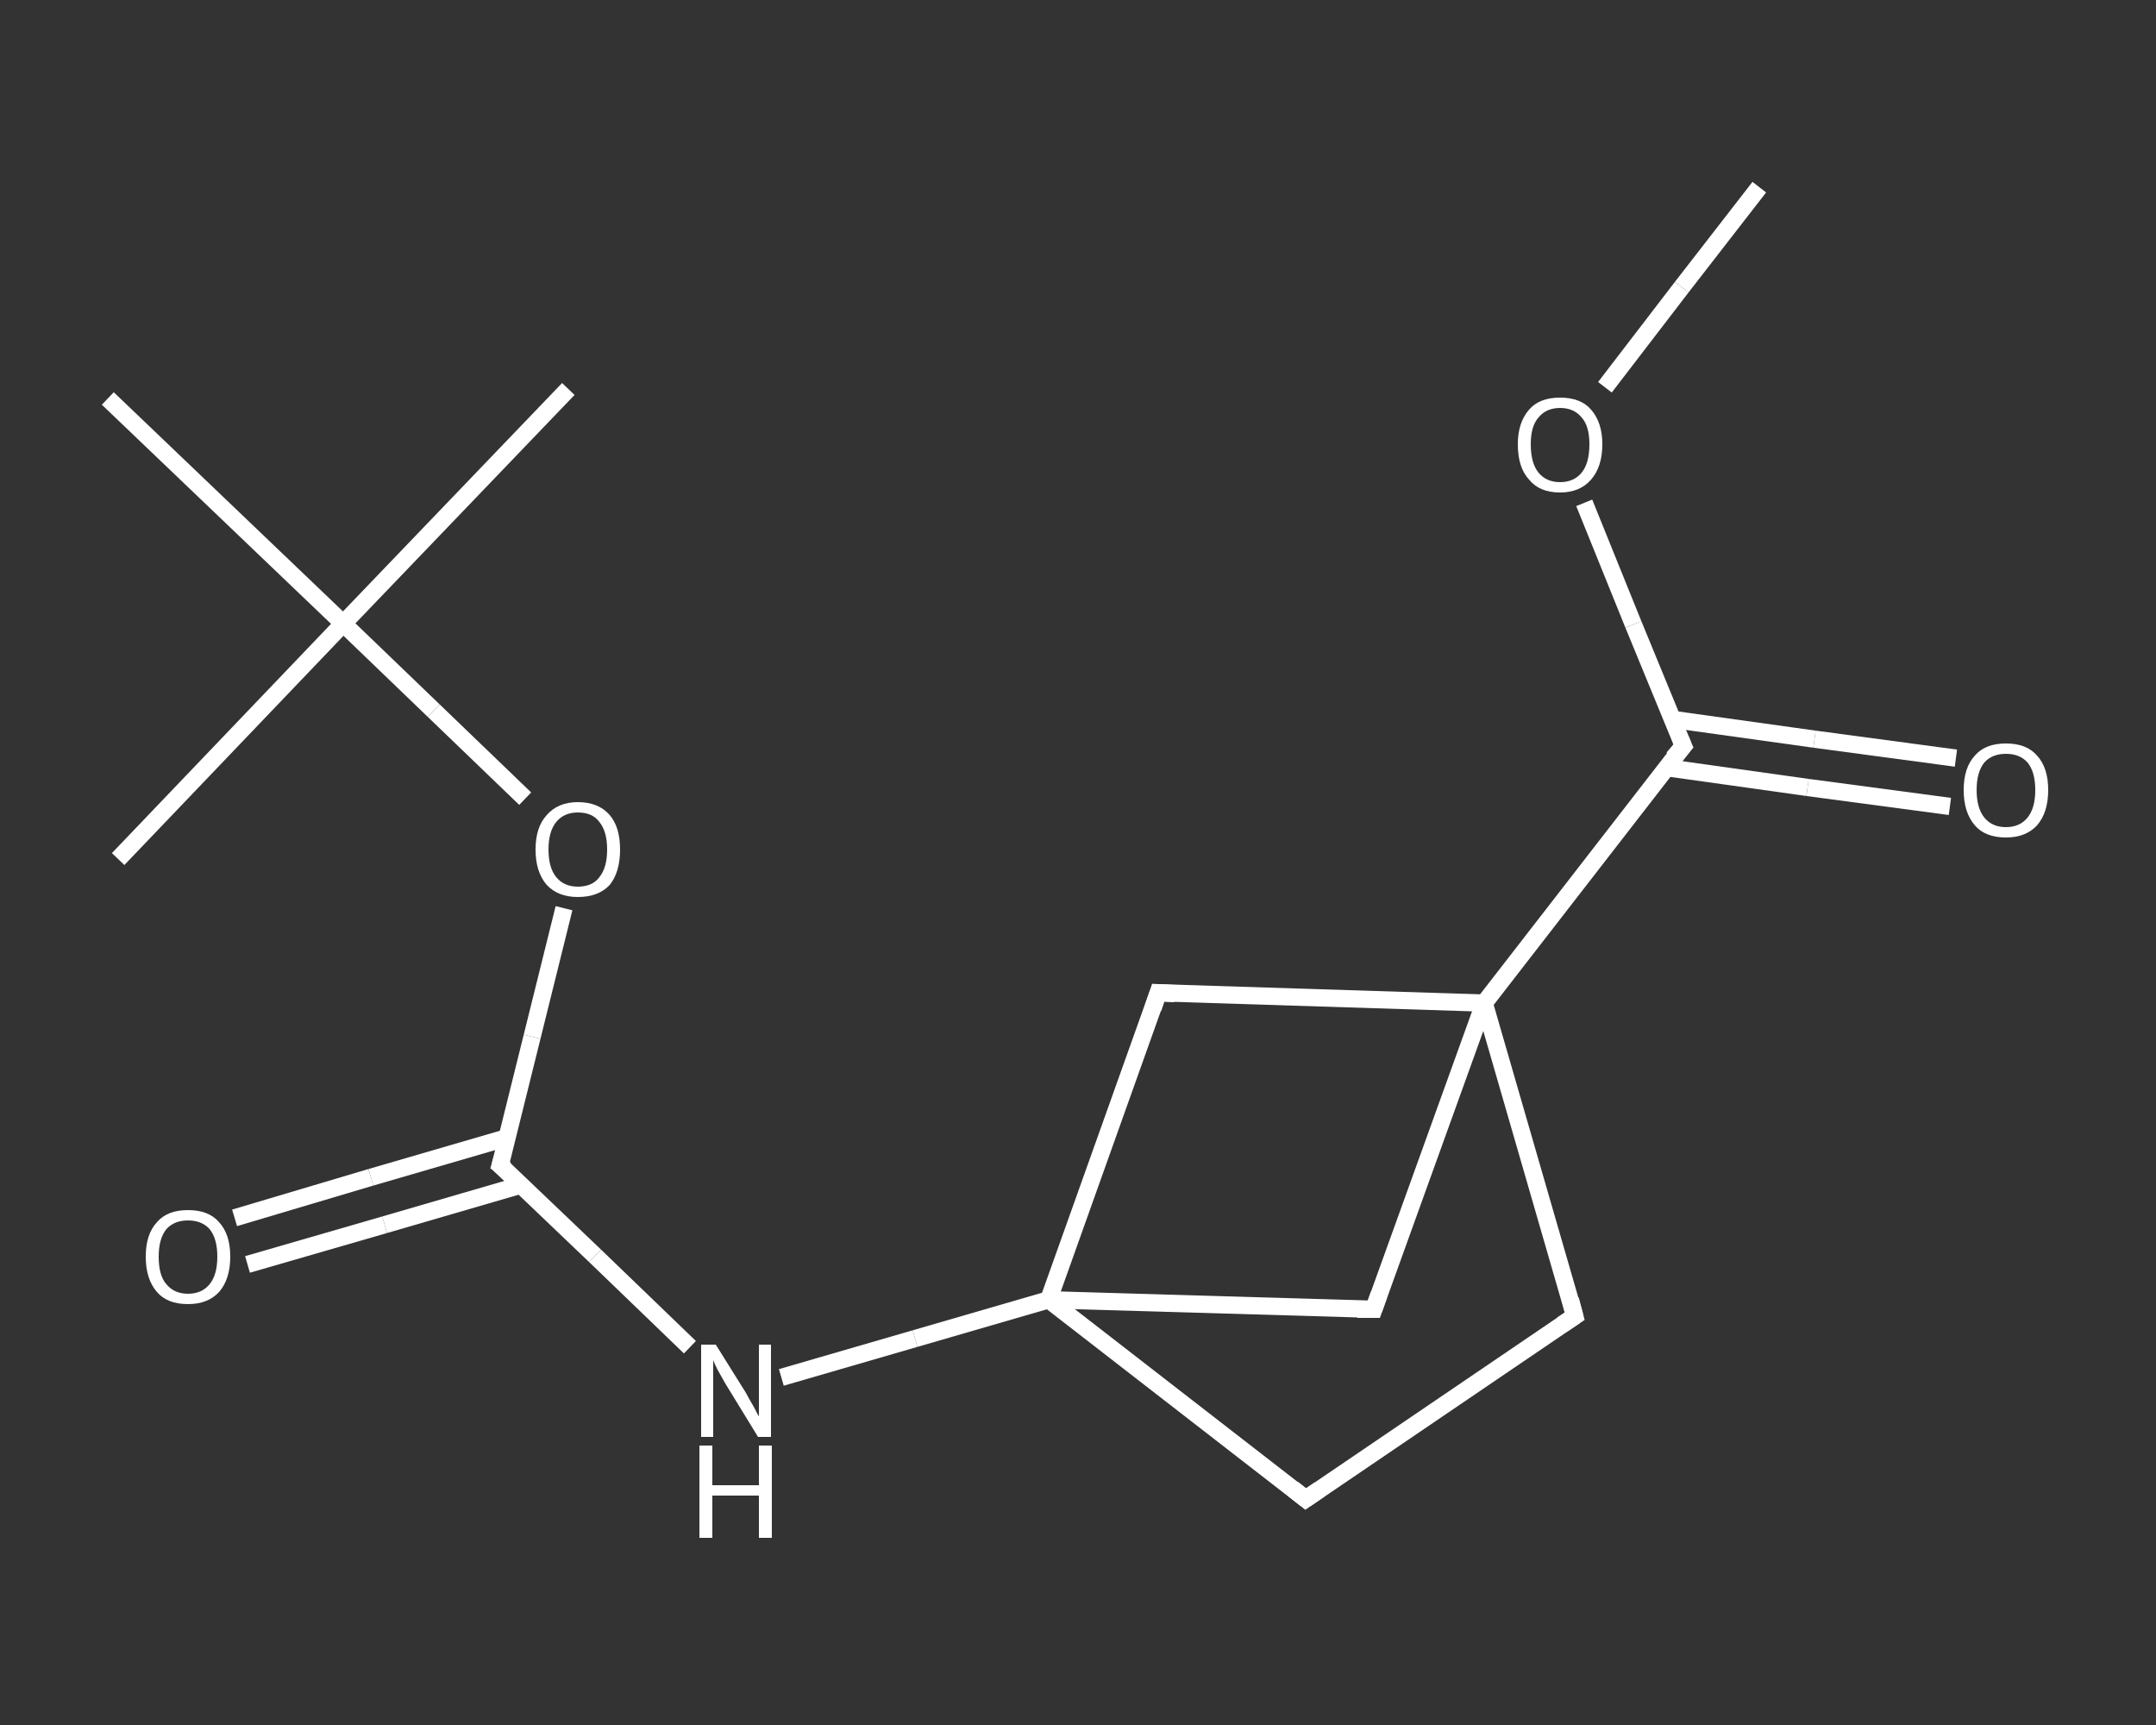 <?xml version='1.0' encoding='iso-8859-1'?>
<svg version='1.1' baseProfile='full'
              xmlns='http://www.w3.org/2000/svg'
                      xmlns:rdkit='http://www.rdkit.org/xml'
                      xmlns:xlink='http://www.w3.org/1999/xlink'
                  xml:space='preserve'
width='250px' height='200px' viewBox='0 0 250 200'>
<rect x="0" y="0" width="250" height="200" fill="#333333" stroke="none"/>
<!-- END OF HEADER -->
<rect style='opacity:1.0;fill:transparent;stroke:none' width='250.0' height='200.0' x='0.0' y='0.0'> </rect>
<path class='bond-0 atom-0 atom-1' d='M 204.0,21.7 L 195.0,33.3' style='fill:none;fill-rule:evenodd;stroke:#FFFFFF;stroke-width:2.0px;stroke-linecap:butt;stroke-linejoin:miter;stroke-opacity:1' />
<path class='bond-0 atom-0 atom-1' d='M 195.0,33.3 L 186.1,44.9' style='fill:none;fill-rule:evenodd;stroke:#FFFFFF;stroke-width:2.0px;stroke-linecap:butt;stroke-linejoin:miter;stroke-opacity:1' />
<path class='bond-1 atom-1 atom-2' d='M 183.7,58.3 L 189.4,72.4' style='fill:none;fill-rule:evenodd;stroke:#FFFFFF;stroke-width:2.0px;stroke-linecap:butt;stroke-linejoin:miter;stroke-opacity:1' />
<path class='bond-1 atom-1 atom-2' d='M 189.4,72.4 L 195.2,86.5' style='fill:none;fill-rule:evenodd;stroke:#FFFFFF;stroke-width:2.0px;stroke-linecap:butt;stroke-linejoin:miter;stroke-opacity:1' />
<path class='bond-2 atom-2 atom-3' d='M 193.2,89.0 L 209.6,91.3' style='fill:none;fill-rule:evenodd;stroke:#FFFFFF;stroke-width:2.0px;stroke-linecap:butt;stroke-linejoin:miter;stroke-opacity:1' />
<path class='bond-2 atom-2 atom-3' d='M 209.6,91.3 L 226.1,93.5' style='fill:none;fill-rule:evenodd;stroke:#FFFFFF;stroke-width:2.0px;stroke-linecap:butt;stroke-linejoin:miter;stroke-opacity:1' />
<path class='bond-2 atom-2 atom-3' d='M 193.9,83.4 L 210.4,85.7' style='fill:none;fill-rule:evenodd;stroke:#FFFFFF;stroke-width:2.0px;stroke-linecap:butt;stroke-linejoin:miter;stroke-opacity:1' />
<path class='bond-2 atom-2 atom-3' d='M 210.4,85.7 L 226.8,87.9' style='fill:none;fill-rule:evenodd;stroke:#FFFFFF;stroke-width:2.0px;stroke-linecap:butt;stroke-linejoin:miter;stroke-opacity:1' />
<path class='bond-3 atom-2 atom-4' d='M 195.2,86.5 L 172.1,116.3' style='fill:none;fill-rule:evenodd;stroke:#FFFFFF;stroke-width:2.0px;stroke-linecap:butt;stroke-linejoin:miter;stroke-opacity:1' />
<path class='bond-4 atom-4 atom-5' d='M 172.1,116.3 L 182.6,152.6' style='fill:none;fill-rule:evenodd;stroke:#FFFFFF;stroke-width:2.0px;stroke-linecap:butt;stroke-linejoin:miter;stroke-opacity:1' />
<path class='bond-5 atom-5 atom-6' d='M 182.6,152.6 L 151.4,173.8' style='fill:none;fill-rule:evenodd;stroke:#FFFFFF;stroke-width:2.0px;stroke-linecap:butt;stroke-linejoin:miter;stroke-opacity:1' />
<path class='bond-6 atom-6 atom-7' d='M 151.4,173.8 L 121.6,150.7' style='fill:none;fill-rule:evenodd;stroke:#FFFFFF;stroke-width:2.0px;stroke-linecap:butt;stroke-linejoin:miter;stroke-opacity:1' />
<path class='bond-7 atom-7 atom-8' d='M 121.6,150.7 L 106.1,155.2' style='fill:none;fill-rule:evenodd;stroke:#FFFFFF;stroke-width:2.0px;stroke-linecap:butt;stroke-linejoin:miter;stroke-opacity:1' />
<path class='bond-7 atom-7 atom-8' d='M 106.1,155.2 L 90.6,159.7' style='fill:none;fill-rule:evenodd;stroke:#FFFFFF;stroke-width:2.0px;stroke-linecap:butt;stroke-linejoin:miter;stroke-opacity:1' />
<path class='bond-8 atom-8 atom-9' d='M 80.0,156.2 L 69.0,145.6' style='fill:none;fill-rule:evenodd;stroke:#FFFFFF;stroke-width:2.0px;stroke-linecap:butt;stroke-linejoin:miter;stroke-opacity:1' />
<path class='bond-8 atom-8 atom-9' d='M 69.0,145.6 L 58.0,135.1' style='fill:none;fill-rule:evenodd;stroke:#FFFFFF;stroke-width:2.0px;stroke-linecap:butt;stroke-linejoin:miter;stroke-opacity:1' />
<path class='bond-9 atom-9 atom-10' d='M 58.8,131.9 L 43.0,136.5' style='fill:none;fill-rule:evenodd;stroke:#FFFFFF;stroke-width:2.0px;stroke-linecap:butt;stroke-linejoin:miter;stroke-opacity:1' />
<path class='bond-9 atom-9 atom-10' d='M 43.0,136.5 L 27.2,141.2' style='fill:none;fill-rule:evenodd;stroke:#FFFFFF;stroke-width:2.0px;stroke-linecap:butt;stroke-linejoin:miter;stroke-opacity:1' />
<path class='bond-9 atom-9 atom-10' d='M 60.4,137.4 L 44.6,142.0' style='fill:none;fill-rule:evenodd;stroke:#FFFFFF;stroke-width:2.0px;stroke-linecap:butt;stroke-linejoin:miter;stroke-opacity:1' />
<path class='bond-9 atom-9 atom-10' d='M 44.6,142.0 L 28.7,146.6' style='fill:none;fill-rule:evenodd;stroke:#FFFFFF;stroke-width:2.0px;stroke-linecap:butt;stroke-linejoin:miter;stroke-opacity:1' />
<path class='bond-10 atom-9 atom-11' d='M 58.0,135.1 L 61.7,120.2' style='fill:none;fill-rule:evenodd;stroke:#FFFFFF;stroke-width:2.0px;stroke-linecap:butt;stroke-linejoin:miter;stroke-opacity:1' />
<path class='bond-10 atom-9 atom-11' d='M 61.7,120.2 L 65.4,105.3' style='fill:none;fill-rule:evenodd;stroke:#FFFFFF;stroke-width:2.0px;stroke-linecap:butt;stroke-linejoin:miter;stroke-opacity:1' />
<path class='bond-11 atom-11 atom-12' d='M 60.9,92.6 L 50.3,82.4' style='fill:none;fill-rule:evenodd;stroke:#FFFFFF;stroke-width:2.0px;stroke-linecap:butt;stroke-linejoin:miter;stroke-opacity:1' />
<path class='bond-11 atom-11 atom-12' d='M 50.3,82.4 L 39.8,72.3' style='fill:none;fill-rule:evenodd;stroke:#FFFFFF;stroke-width:2.0px;stroke-linecap:butt;stroke-linejoin:miter;stroke-opacity:1' />
<path class='bond-12 atom-12 atom-13' d='M 39.8,72.3 L 65.9,45.1' style='fill:none;fill-rule:evenodd;stroke:#FFFFFF;stroke-width:2.0px;stroke-linecap:butt;stroke-linejoin:miter;stroke-opacity:1' />
<path class='bond-13 atom-12 atom-14' d='M 39.8,72.3 L 13.7,99.6' style='fill:none;fill-rule:evenodd;stroke:#FFFFFF;stroke-width:2.0px;stroke-linecap:butt;stroke-linejoin:miter;stroke-opacity:1' />
<path class='bond-14 atom-12 atom-15' d='M 39.8,72.3 L 12.5,46.2' style='fill:none;fill-rule:evenodd;stroke:#FFFFFF;stroke-width:2.0px;stroke-linecap:butt;stroke-linejoin:miter;stroke-opacity:1' />
<path class='bond-15 atom-7 atom-16' d='M 121.6,150.7 L 134.3,115.1' style='fill:none;fill-rule:evenodd;stroke:#FFFFFF;stroke-width:2.0px;stroke-linecap:butt;stroke-linejoin:miter;stroke-opacity:1' />
<path class='bond-16 atom-7 atom-17' d='M 121.6,150.7 L 159.3,151.8' style='fill:none;fill-rule:evenodd;stroke:#FFFFFF;stroke-width:2.0px;stroke-linecap:butt;stroke-linejoin:miter;stroke-opacity:1' />
<path class='bond-17 atom-16 atom-4' d='M 134.3,115.1 L 172.1,116.3' style='fill:none;fill-rule:evenodd;stroke:#FFFFFF;stroke-width:2.0px;stroke-linecap:butt;stroke-linejoin:miter;stroke-opacity:1' />
<path class='bond-18 atom-17 atom-4' d='M 159.3,151.8 L 172.1,116.3' style='fill:none;fill-rule:evenodd;stroke:#FFFFFF;stroke-width:2.0px;stroke-linecap:butt;stroke-linejoin:miter;stroke-opacity:1' />
<path d='M 194.9,85.8 L 195.2,86.5 L 194.0,87.9' style='fill:none;stroke:#FFFFFF;stroke-width:2.0px;stroke-linecap:butt;stroke-linejoin:miter;stroke-opacity:1;' />
<path d='M 182.1,150.7 L 182.6,152.6 L 181.1,153.6' style='fill:none;stroke:#FFFFFF;stroke-width:2.0px;stroke-linecap:butt;stroke-linejoin:miter;stroke-opacity:1;' />
<path d='M 153.0,172.7 L 151.4,173.8 L 149.9,172.6' style='fill:none;stroke:#FFFFFF;stroke-width:2.0px;stroke-linecap:butt;stroke-linejoin:miter;stroke-opacity:1;' />
<path d='M 58.6,135.6 L 58.0,135.1 L 58.2,134.4' style='fill:none;stroke:#FFFFFF;stroke-width:2.0px;stroke-linecap:butt;stroke-linejoin:miter;stroke-opacity:1;' />
<path d='M 133.7,116.9 L 134.3,115.1 L 136.2,115.2' style='fill:none;stroke:#FFFFFF;stroke-width:2.0px;stroke-linecap:butt;stroke-linejoin:miter;stroke-opacity:1;' />
<path d='M 157.4,151.8 L 159.3,151.8 L 159.9,150.1' style='fill:none;stroke:#FFFFFF;stroke-width:2.0px;stroke-linecap:butt;stroke-linejoin:miter;stroke-opacity:1;' />
<path class='atom-1' d='M 176.0 51.5
Q 176.0 49.0, 177.3 47.5
Q 178.5 46.1, 180.9 46.1
Q 183.3 46.1, 184.5 47.5
Q 185.8 49.0, 185.8 51.5
Q 185.8 54.1, 184.5 55.6
Q 183.2 57.1, 180.9 57.1
Q 178.5 57.1, 177.3 55.6
Q 176.0 54.2, 176.0 51.5
M 180.9 55.9
Q 182.5 55.9, 183.4 54.8
Q 184.3 53.7, 184.3 51.5
Q 184.3 49.4, 183.4 48.4
Q 182.5 47.3, 180.9 47.3
Q 179.3 47.3, 178.4 48.4
Q 177.5 49.4, 177.5 51.5
Q 177.5 53.7, 178.4 54.8
Q 179.3 55.9, 180.9 55.9
' fill='#FFFFFF'/>
<path class='atom-3' d='M 227.7 91.6
Q 227.7 89.0, 229.0 87.6
Q 230.2 86.2, 232.6 86.2
Q 235.0 86.2, 236.2 87.6
Q 237.5 89.0, 237.5 91.6
Q 237.5 94.2, 236.2 95.7
Q 234.9 97.1, 232.6 97.1
Q 230.2 97.1, 229.0 95.7
Q 227.7 94.2, 227.7 91.6
M 232.6 95.9
Q 234.2 95.9, 235.1 94.8
Q 236.0 93.7, 236.0 91.6
Q 236.0 89.5, 235.1 88.4
Q 234.2 87.4, 232.6 87.4
Q 231.0 87.4, 230.1 88.4
Q 229.2 89.5, 229.2 91.6
Q 229.2 93.7, 230.1 94.8
Q 231.0 95.9, 232.6 95.9
' fill='#FFFFFF'/>
<path class='atom-8' d='M 83.0 155.9
L 86.5 161.5
Q 86.8 162.1, 87.4 163.1
Q 87.9 164.1, 88.0 164.2
L 88.0 155.9
L 89.4 155.9
L 89.4 166.6
L 87.9 166.6
L 84.1 160.4
Q 83.7 159.7, 83.2 158.8
Q 82.8 158.0, 82.7 157.7
L 82.7 166.6
L 81.3 166.6
L 81.3 155.9
L 83.0 155.9
' fill='#FFFFFF'/>
<path class='atom-8' d='M 81.1 167.6
L 82.6 167.6
L 82.6 172.2
L 88.0 172.2
L 88.0 167.6
L 89.5 167.6
L 89.5 178.3
L 88.0 178.3
L 88.0 173.4
L 82.6 173.4
L 82.6 178.3
L 81.1 178.3
L 81.1 167.6
' fill='#FFFFFF'/>
<path class='atom-10' d='M 16.9 145.7
Q 16.9 143.1, 18.2 141.7
Q 19.4 140.3, 21.8 140.3
Q 24.2 140.3, 25.4 141.7
Q 26.7 143.1, 26.7 145.7
Q 26.7 148.3, 25.4 149.8
Q 24.1 151.2, 21.8 151.2
Q 19.4 151.2, 18.2 149.8
Q 16.9 148.3, 16.9 145.7
M 21.8 150.0
Q 23.4 150.0, 24.3 148.9
Q 25.2 147.8, 25.2 145.7
Q 25.2 143.6, 24.3 142.5
Q 23.4 141.5, 21.8 141.5
Q 20.2 141.5, 19.3 142.5
Q 18.4 143.6, 18.4 145.7
Q 18.4 147.9, 19.3 148.9
Q 20.2 150.0, 21.8 150.0
' fill='#FFFFFF'/>
<path class='atom-11' d='M 62.1 98.5
Q 62.1 95.9, 63.4 94.5
Q 64.7 93.0, 67.0 93.0
Q 69.4 93.0, 70.7 94.5
Q 71.9 95.9, 71.9 98.5
Q 71.9 101.1, 70.7 102.6
Q 69.4 104.0, 67.0 104.0
Q 64.7 104.0, 63.4 102.6
Q 62.1 101.1, 62.1 98.5
M 67.0 102.8
Q 68.7 102.8, 69.5 101.7
Q 70.4 100.6, 70.4 98.5
Q 70.4 96.4, 69.5 95.3
Q 68.7 94.2, 67.0 94.2
Q 65.4 94.2, 64.5 95.3
Q 63.6 96.4, 63.6 98.5
Q 63.6 100.6, 64.5 101.7
Q 65.4 102.8, 67.0 102.8
' fill='#FFFFFF'/>
</svg>
